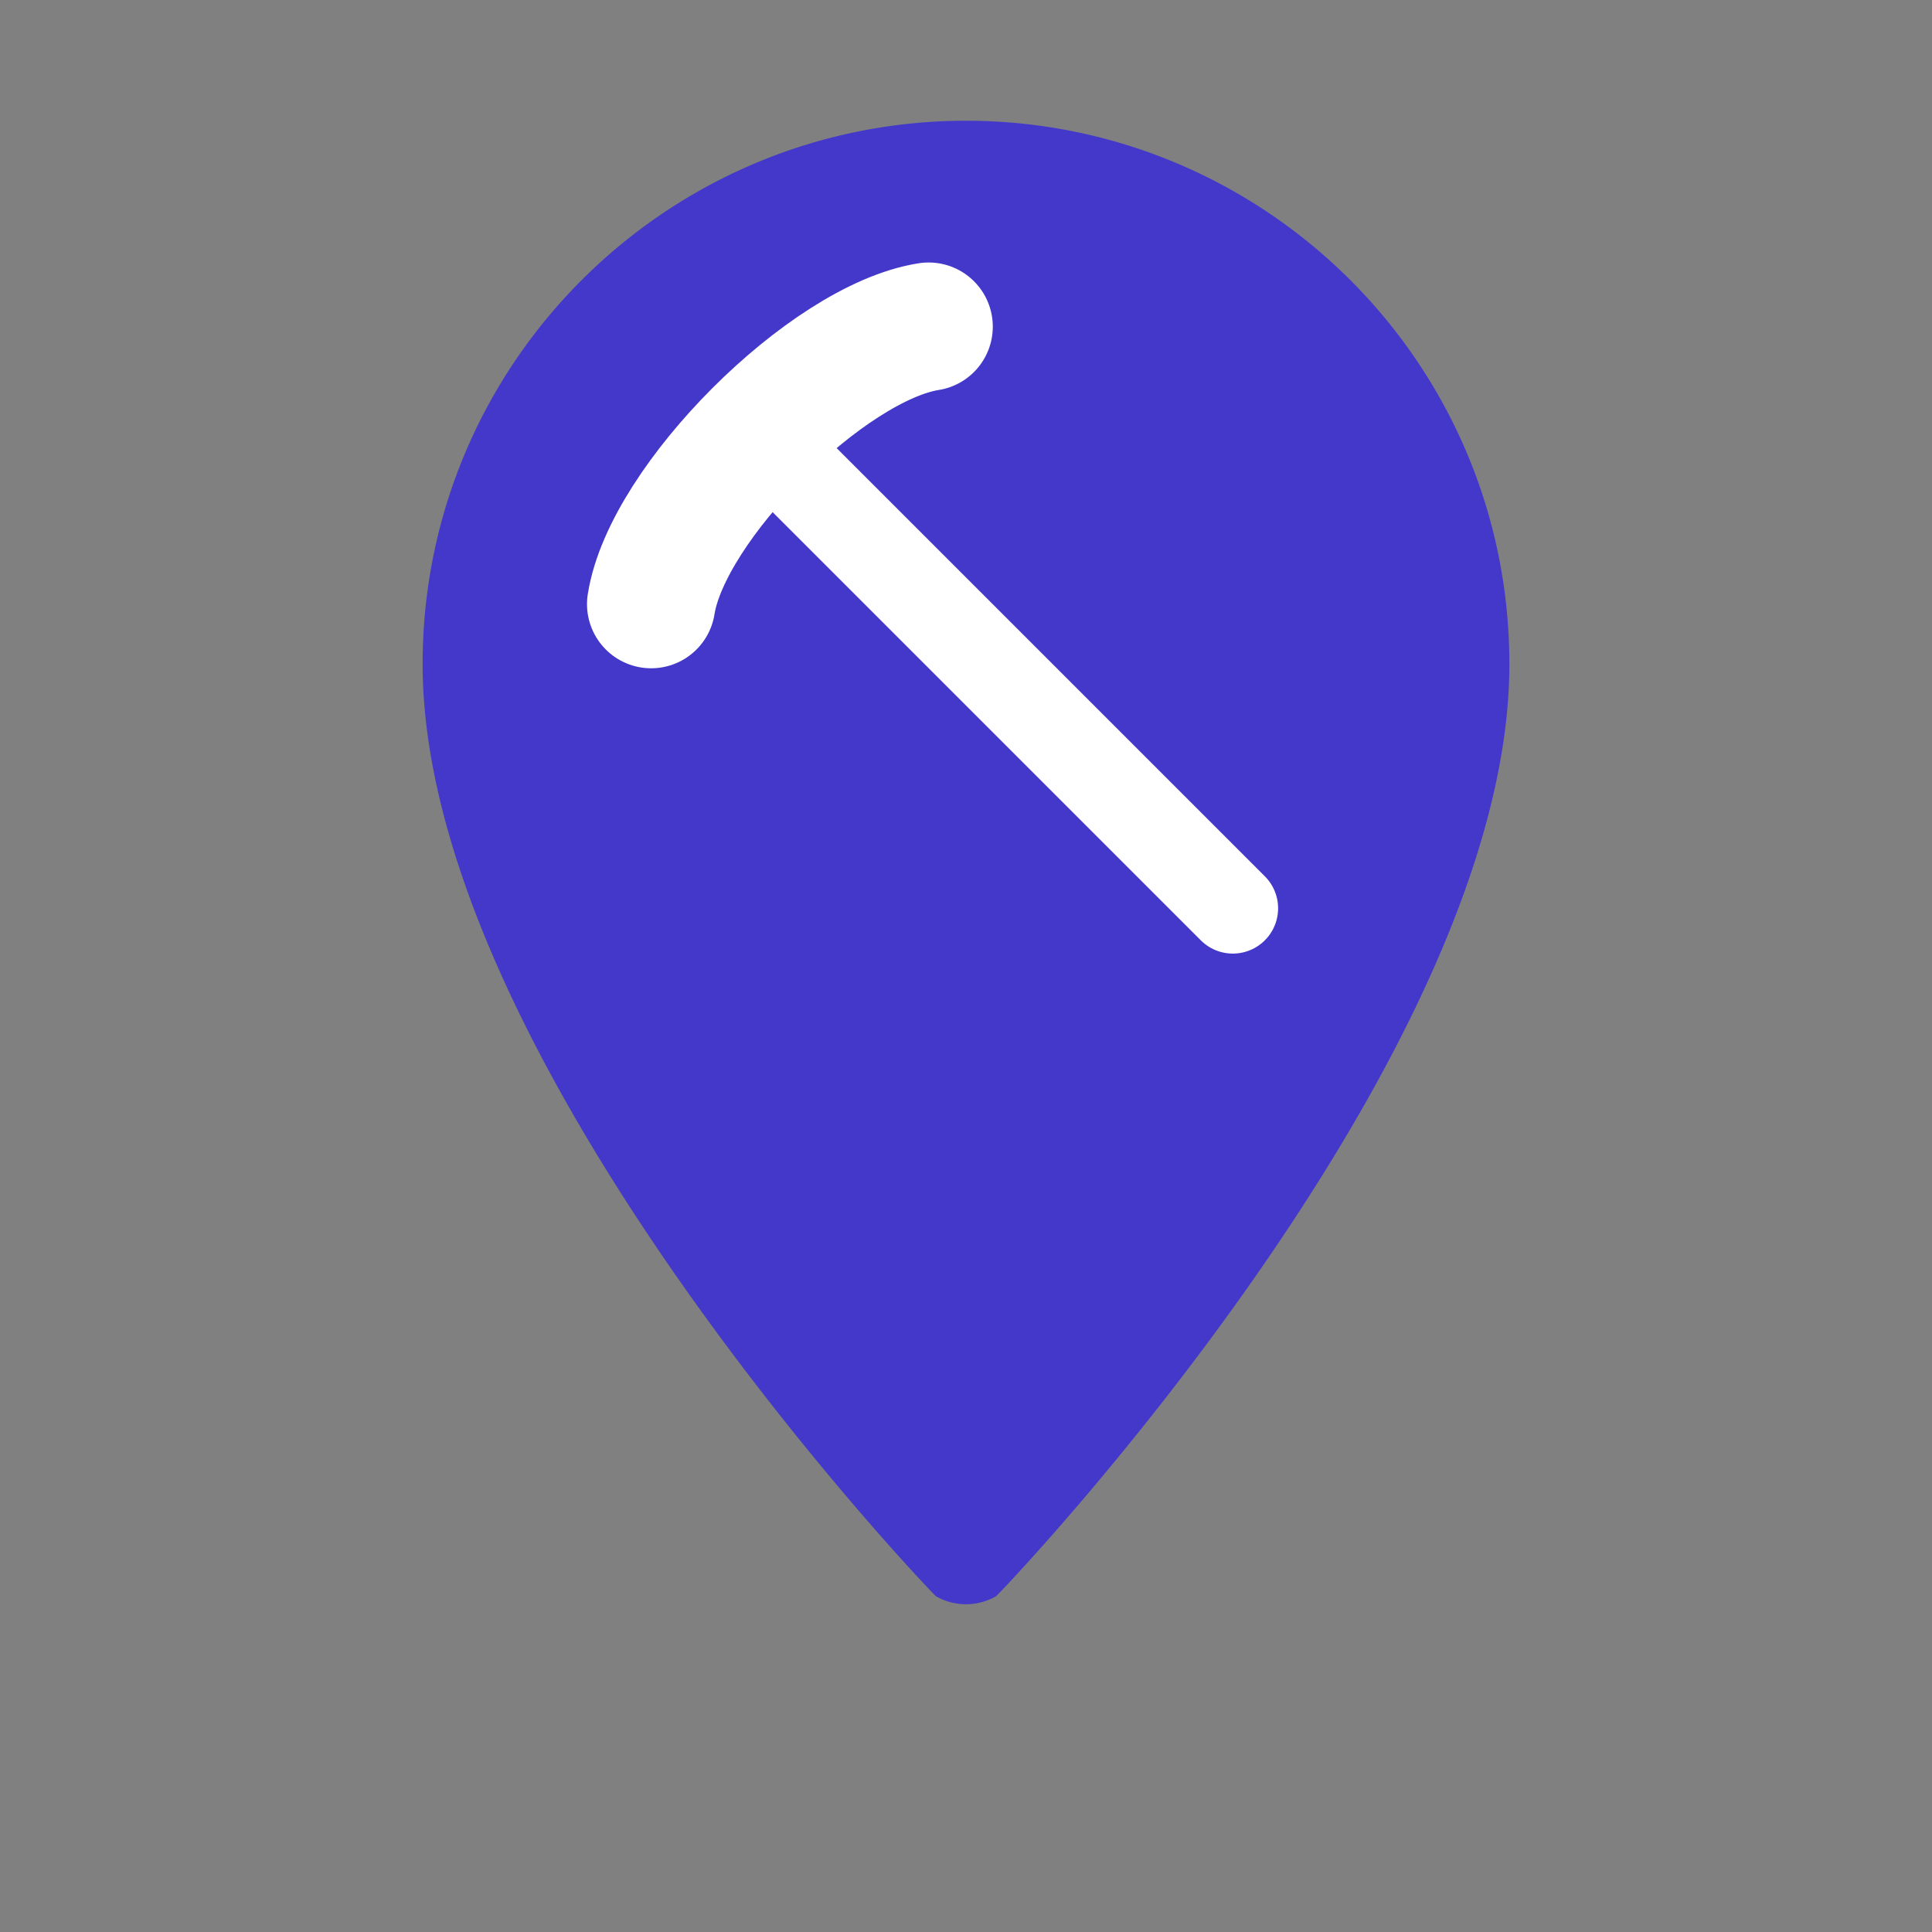 <svg xmlns="http://www.w3.org/2000/svg" viewBox="0 0 512 512" aria-label="TrackMiner logo">
  <rect x="0" y="0" width="512" height="512" fill="#808080" stroke="none"/>
  <path
    fill="rgb(67,56,202)"
    d="M256 32c-79 0-144 64-144 144 0 103 129 240 136 247a16 16 0 0 0 16 0c7-7 136-144 136-247 0-80-65-144-144-144Z"
  />
  <g transform="rotate(-45 256 170)" stroke="#fff" stroke-linecap="round" stroke-linejoin="round">
    <path d="M204 104 C226 88 286 88 308 104" stroke-width="34" fill="none"/>
    <line x1="256" y1="110" x2="256" y2="270" stroke-width="24"/>
  </g>
</svg>
